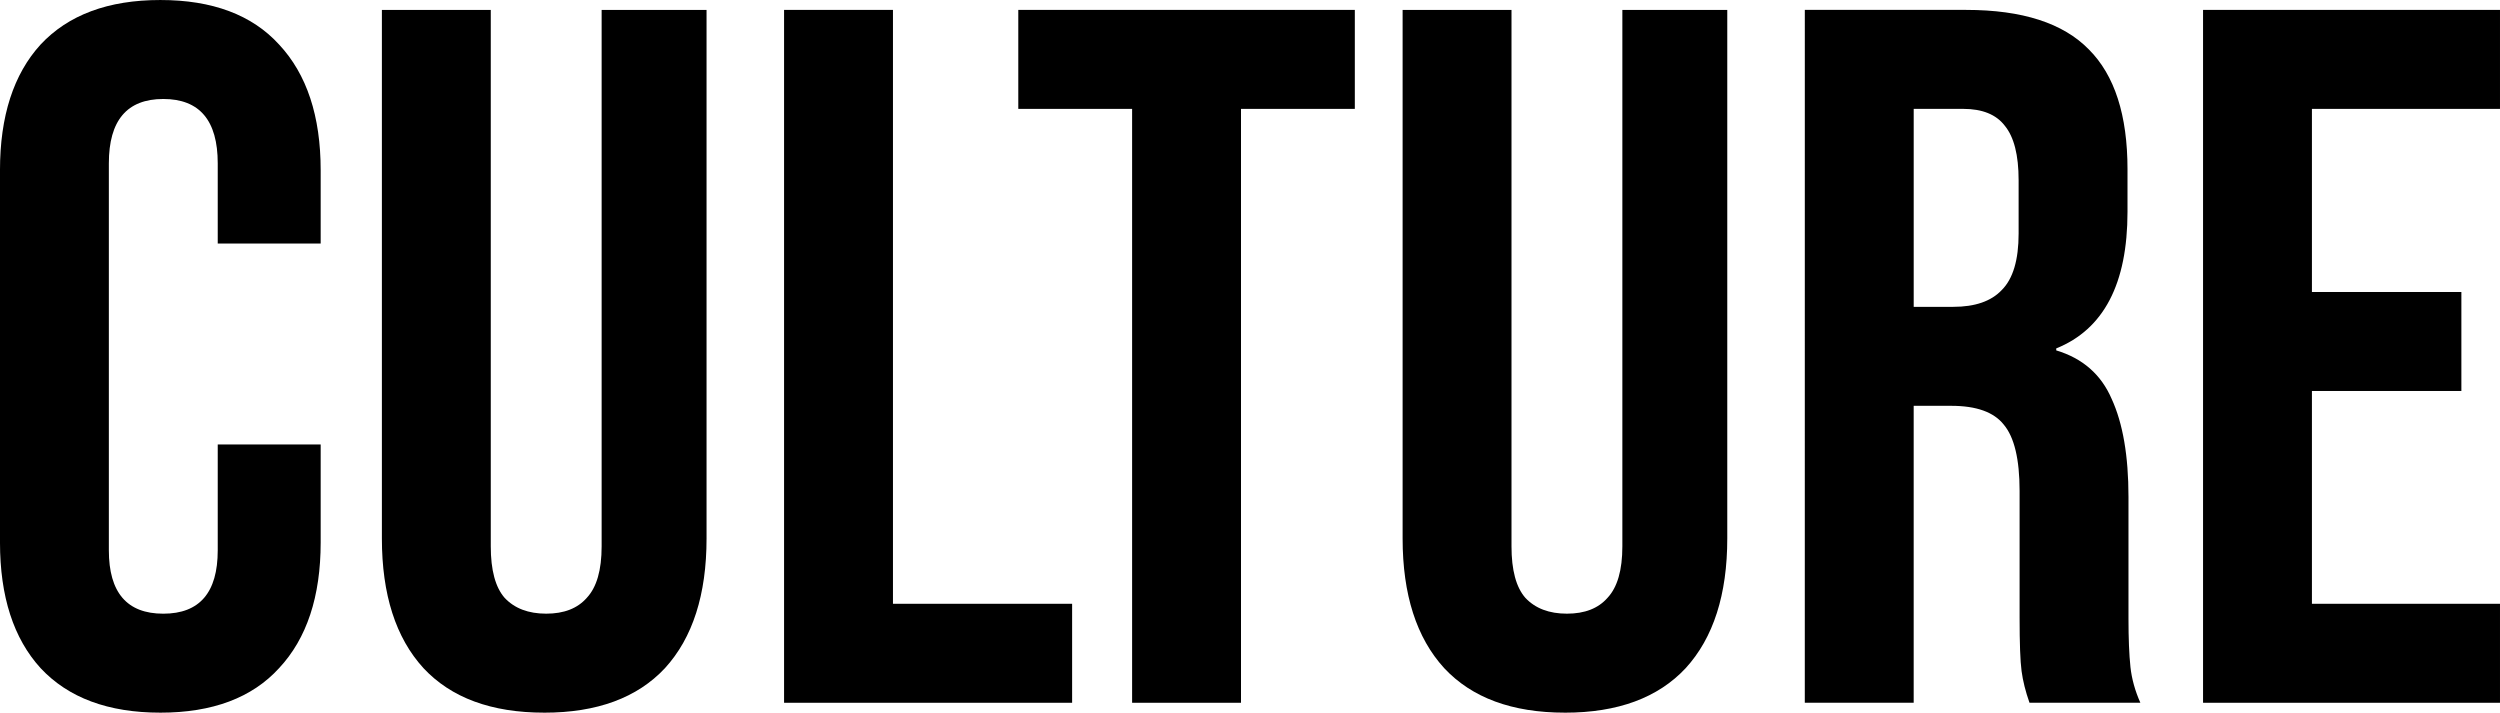 <svg xmlns:dc="http://purl.org/dc/elements/1.1/" xmlns:cc="http://creativecommons.org/ns#" xmlns:rdf="http://www.w3.org/1999/02/22-rdf-syntax-ns#" xmlns:svg="http://www.w3.org/2000/svg" xmlns="http://www.w3.org/2000/svg" xmlns:sodipodi="http://sodipodi.sourceforge.net/DTD/sodipodi-0.dtd" xmlns:inkscape="http://www.inkscape.org/namespaces/inkscape" width="170.685mm" height="48.656mm" viewBox="0 0 170.685 48.656" id="svg1532" inkscape:version="1.0 (4035a4fb49, 2020-05-01)" sodipodi:docname="CULTURE.svg"><defs id="defs1526"></defs><g inkscape:label="Layer 1" inkscape:groupmode="layer" id="layer1" transform="translate(-26.842,-135.178)"><g aria-label="Culture" id="text2097" style="font-style:normal;font-variant:normal;font-weight:normal;font-stretch:normal;font-size:67.578px;line-height:1.25;font-family:'Bebas Neue';-inkscape-font-specification:'Bebas Neue';letter-spacing:0px;stroke-width:1.689"><g id="g2207" style="opacity:1"><g id="g2238" transform="translate(-6.78,70.121)"><g style="font-style:normal;font-variant:normal;font-weight:normal;font-stretch:normal;font-size:67.578px;line-height:1.25;font-family:'Bebas Neue';-inkscape-font-specification:'Bebas Neue';letter-spacing:0px;opacity:1;stroke-width:1.689" id="g2171"><path id="path2173" d="m 44.569,113.713 c -3.559,0 -6.285,-1.014 -8.177,-3.041 -1.847,-2.027 -2.771,-4.888 -2.771,-8.582 V 76.681 c 0,-3.694 0.924,-6.555 2.771,-8.582 1.892,-2.027 4.618,-3.041 8.177,-3.041 3.559,0 6.262,1.014 8.109,3.041 1.892,2.027 2.838,4.888 2.838,8.582 v 5.001 h -7.028 v -5.474 c 0,-2.928 -1.239,-4.393 -3.717,-4.393 -2.478,0 -3.717,1.464 -3.717,4.393 v 26.423 c 0,2.883 1.239,4.325 3.717,4.325 2.478,0 3.717,-1.442 3.717,-4.325 v -7.231 h 7.028 v 6.69 c 0,3.694 -0.946,6.555 -2.838,8.582 -1.847,2.027 -4.55,3.041 -8.109,3.041 z" style="color:#000000;font-style:normal;font-variant:normal;font-weight:normal;font-stretch:normal;font-size:medium;line-height:1.25;font-family:'Bebas Neue';-inkscape-font-specification:'Bebas Neue';font-variant-ligatures:normal;font-variant-position:normal;font-variant-caps:normal;font-variant-numeric:normal;font-variant-alternates:normal;font-variant-east-asian:normal;font-feature-settings:normal;font-variation-settings:normal;text-indent:0;text-align:start;text-decoration:none;text-decoration-line:none;text-decoration-style:solid;text-decoration-color:#000000;letter-spacing:0px;word-spacing:normal;text-transform:none;writing-mode:lr-tb;direction:ltr;text-orientation:mixed;dominant-baseline:auto;baseline-shift:baseline;text-anchor:start;white-space:normal;shape-padding:0;shape-margin:0;inline-size:0;clip-rule:nonzero;display:inline;overflow:visible;visibility:visible;isolation:auto;mix-blend-mode:normal;color-interpolation:sRGB;color-interpolation-filters:linearRGB;solid-color:#000000;solid-opacity:1;vector-effect:none;fill:#000000;fill-opacity:1;fill-rule:nonzero;stroke:none;stroke-width:1.689;stroke-linecap:butt;stroke-linejoin:miter;stroke-miterlimit:4;stroke-dasharray:none;stroke-dashoffset:0;stroke-opacity:1;color-rendering:auto;image-rendering:auto;shape-rendering:auto;text-rendering:auto;enable-background:accumulate;stop-color:#000000;stop-opacity:1"></path></g><g style="font-style:normal;font-variant:normal;font-weight:normal;font-stretch:normal;font-size:67.578px;line-height:1.25;font-family:'Bebas Neue';-inkscape-font-specification:'Bebas Neue';letter-spacing:0px;opacity:1;stroke-width:1.689" id="g2177"><path id="path2179" d="m 70.777,113.713 c -3.604,0 -6.352,-1.014 -8.244,-3.041 -1.892,-2.072 -2.838,-5.023 -2.838,-8.853 V 65.733 h 7.434 v 36.627 c 0,1.622 0.315,2.793 0.946,3.514 0.676,0.721 1.622,1.081 2.838,1.081 1.216,0 2.14,-0.36 2.771,-1.081 0.676,-0.721 1.014,-1.892 1.014,-3.514 V 65.733 h 7.163 V 101.82 c 0,3.829 -0.946,6.78 -2.838,8.853 -1.892,2.027 -4.64,3.041 -8.244,3.041 z" style="color:#000000;font-style:normal;font-variant:normal;font-weight:normal;font-stretch:normal;font-size:medium;line-height:1.25;font-family:'Bebas Neue';-inkscape-font-specification:'Bebas Neue';font-variant-ligatures:normal;font-variant-position:normal;font-variant-caps:normal;font-variant-numeric:normal;font-variant-alternates:normal;font-variant-east-asian:normal;font-feature-settings:normal;font-variation-settings:normal;text-indent:0;text-align:start;text-decoration:none;text-decoration-line:none;text-decoration-style:solid;text-decoration-color:#000000;letter-spacing:0px;word-spacing:normal;text-transform:none;writing-mode:lr-tb;direction:ltr;text-orientation:mixed;dominant-baseline:auto;baseline-shift:baseline;text-anchor:start;white-space:normal;shape-padding:0;shape-margin:0;inline-size:0;clip-rule:nonzero;display:inline;overflow:visible;visibility:visible;isolation:auto;mix-blend-mode:normal;color-interpolation:sRGB;color-interpolation-filters:linearRGB;solid-color:#000000;solid-opacity:1;vector-effect:none;fill:#000000;fill-opacity:1;fill-rule:nonzero;stroke:none;stroke-width:1.689;stroke-linecap:butt;stroke-linejoin:miter;stroke-miterlimit:4;stroke-dasharray:none;stroke-dashoffset:0;stroke-opacity:1;color-rendering:auto;image-rendering:auto;shape-rendering:auto;text-rendering:auto;enable-background:accumulate;stop-color:#000000;stop-opacity:1"></path></g><g style="font-style:normal;font-variant:normal;font-weight:normal;font-stretch:normal;font-size:67.578px;line-height:1.25;font-family:'Bebas Neue';-inkscape-font-specification:'Bebas Neue';letter-spacing:0px;opacity:1;stroke-width:1.689" id="g2183"><path id="path2185" d="m 87.154,65.733 h 7.434 v 40.547 h 12.232 v 6.758 H 87.154 Z" style="color:#000000;font-style:normal;font-variant:normal;font-weight:normal;font-stretch:normal;font-size:medium;line-height:1.25;font-family:'Bebas Neue';-inkscape-font-specification:'Bebas Neue';font-variant-ligatures:normal;font-variant-position:normal;font-variant-caps:normal;font-variant-numeric:normal;font-variant-alternates:normal;font-variant-east-asian:normal;font-feature-settings:normal;font-variation-settings:normal;text-indent:0;text-align:start;text-decoration:none;text-decoration-line:none;text-decoration-style:solid;text-decoration-color:#000000;letter-spacing:0px;word-spacing:normal;text-transform:none;writing-mode:lr-tb;direction:ltr;text-orientation:mixed;dominant-baseline:auto;baseline-shift:baseline;text-anchor:start;white-space:normal;shape-padding:0;shape-margin:0;inline-size:0;clip-rule:nonzero;display:inline;overflow:visible;visibility:visible;isolation:auto;mix-blend-mode:normal;color-interpolation:sRGB;color-interpolation-filters:linearRGB;solid-color:#000000;solid-opacity:1;vector-effect:none;fill:#000000;fill-opacity:1;fill-rule:nonzero;stroke:none;stroke-width:1.689;stroke-linecap:butt;stroke-linejoin:miter;stroke-miterlimit:4;stroke-dasharray:none;stroke-dashoffset:0;stroke-opacity:1;color-rendering:auto;image-rendering:auto;shape-rendering:auto;text-rendering:auto;enable-background:accumulate;stop-color:#000000;stop-opacity:1"></path></g><g style="font-style:normal;font-variant:normal;font-weight:normal;font-stretch:normal;font-size:67.578px;line-height:1.25;font-family:'Bebas Neue';-inkscape-font-specification:'Bebas Neue';letter-spacing:0px;opacity:1;stroke-width:1.689" id="g2189"><path id="path2191" d="m 110.916,72.491 h -7.771 v -6.758 h 22.976 v 6.758 h -7.771 v 40.547 h -7.434 z" style="color:#000000;font-style:normal;font-variant:normal;font-weight:normal;font-stretch:normal;font-size:medium;line-height:1.25;font-family:'Bebas Neue';-inkscape-font-specification:'Bebas Neue';font-variant-ligatures:normal;font-variant-position:normal;font-variant-caps:normal;font-variant-numeric:normal;font-variant-alternates:normal;font-variant-east-asian:normal;font-feature-settings:normal;font-variation-settings:normal;text-indent:0;text-align:start;text-decoration:none;text-decoration-line:none;text-decoration-style:solid;text-decoration-color:#000000;letter-spacing:0px;word-spacing:normal;text-transform:none;writing-mode:lr-tb;direction:ltr;text-orientation:mixed;dominant-baseline:auto;baseline-shift:baseline;text-anchor:start;white-space:normal;shape-padding:0;shape-margin:0;inline-size:0;clip-rule:nonzero;display:inline;overflow:visible;visibility:visible;isolation:auto;mix-blend-mode:normal;color-interpolation:sRGB;color-interpolation-filters:linearRGB;solid-color:#000000;solid-opacity:1;vector-effect:none;fill:#000000;fill-opacity:1;fill-rule:nonzero;stroke:none;stroke-width:1.689;stroke-linecap:butt;stroke-linejoin:miter;stroke-miterlimit:4;stroke-dasharray:none;stroke-dashoffset:0;stroke-opacity:1;color-rendering:auto;image-rendering:auto;shape-rendering:auto;text-rendering:auto;enable-background:accumulate;stop-color:#000000;stop-opacity:1"></path></g><g style="font-style:normal;font-variant:normal;font-weight:normal;font-stretch:normal;font-size:67.578px;line-height:1.25;font-family:'Bebas Neue';-inkscape-font-specification:'Bebas Neue';letter-spacing:0px;opacity:1;stroke-width:1.689" id="g2195"><path id="path2197" d="m 140.466,113.713 c -3.604,0 -6.352,-1.014 -8.244,-3.041 -1.892,-2.072 -2.838,-5.023 -2.838,-8.853 V 65.733 h 7.434 v 36.627 c 0,1.622 0.315,2.793 0.946,3.514 0.676,0.721 1.622,1.081 2.838,1.081 1.216,0 2.14,-0.36 2.771,-1.081 0.676,-0.721 1.014,-1.892 1.014,-3.514 V 65.733 h 7.163 V 101.82 c 0,3.829 -0.946,6.78 -2.838,8.853 -1.892,2.027 -4.64,3.041 -8.244,3.041 z" style="color:#000000;font-style:normal;font-variant:normal;font-weight:normal;font-stretch:normal;font-size:medium;line-height:1.25;font-family:'Bebas Neue';-inkscape-font-specification:'Bebas Neue';font-variant-ligatures:normal;font-variant-position:normal;font-variant-caps:normal;font-variant-numeric:normal;font-variant-alternates:normal;font-variant-east-asian:normal;font-feature-settings:normal;font-variation-settings:normal;text-indent:0;text-align:start;text-decoration:none;text-decoration-line:none;text-decoration-style:solid;text-decoration-color:#000000;letter-spacing:0px;word-spacing:normal;text-transform:none;writing-mode:lr-tb;direction:ltr;text-orientation:mixed;dominant-baseline:auto;baseline-shift:baseline;text-anchor:start;white-space:normal;shape-padding:0;shape-margin:0;inline-size:0;clip-rule:nonzero;display:inline;overflow:visible;visibility:visible;isolation:auto;mix-blend-mode:normal;color-interpolation:sRGB;color-interpolation-filters:linearRGB;solid-color:#000000;solid-opacity:1;vector-effect:none;fill:#000000;fill-opacity:1;fill-rule:nonzero;stroke:none;stroke-width:1.689;stroke-linecap:butt;stroke-linejoin:miter;stroke-miterlimit:4;stroke-dasharray:none;stroke-dashoffset:0;stroke-opacity:1;color-rendering:auto;image-rendering:auto;shape-rendering:auto;text-rendering:auto;enable-background:accumulate;stop-color:#000000;stop-opacity:1"></path></g><g style="font-style:normal;font-variant:normal;font-weight:normal;font-stretch:normal;font-size:67.578px;line-height:1.25;font-family:'Bebas Neue';-inkscape-font-specification:'Bebas Neue';letter-spacing:0px;opacity:1;stroke-width:1.689" id="g2201"><path id="path2203" d="m 156.844,65.733 h 11.015 c 3.829,0 6.623,0.901 8.38,2.703 1.757,1.757 2.636,4.483 2.636,8.177 v 2.906 c 0,4.911 -1.622,8.019 -4.866,9.326 v 0.135 c 1.802,0.541 3.064,1.644 3.784,3.311 0.766,1.667 1.149,3.897 1.149,6.69 v 8.312 c 0,1.352 0.045,2.455 0.135,3.311 0.09,0.811 0.315,1.622 0.676,2.433 h -7.569 c -0.27,-0.766 -0.451,-1.487 -0.541,-2.162 -0.09,-0.676 -0.135,-1.892 -0.135,-3.649 v -8.65 c 0,-2.162 -0.36,-3.672 -1.081,-4.528 -0.676,-0.856 -1.87,-1.284 -3.582,-1.284 h -2.568 v 20.273 h -7.434 z m 10.137,20.273 c 1.487,0 2.59,-0.383 3.311,-1.149 0.766,-0.766 1.149,-2.05 1.149,-3.852 v -3.649 c 0,-1.712 -0.315,-2.951 -0.946,-3.717 -0.586,-0.766 -1.532,-1.149 -2.838,-1.149 h -3.379 v 13.516 z" style="color:#000000;font-style:normal;font-variant:normal;font-weight:normal;font-stretch:normal;font-size:medium;line-height:1.25;font-family:'Bebas Neue';-inkscape-font-specification:'Bebas Neue';font-variant-ligatures:normal;font-variant-position:normal;font-variant-caps:normal;font-variant-numeric:normal;font-variant-alternates:normal;font-variant-east-asian:normal;font-feature-settings:normal;font-variation-settings:normal;text-indent:0;text-align:start;text-decoration:none;text-decoration-line:none;text-decoration-style:solid;text-decoration-color:#000000;letter-spacing:0px;word-spacing:normal;text-transform:none;writing-mode:lr-tb;direction:ltr;text-orientation:mixed;dominant-baseline:auto;baseline-shift:baseline;text-anchor:start;white-space:normal;shape-padding:0;shape-margin:0;inline-size:0;clip-rule:nonzero;display:inline;overflow:visible;visibility:visible;isolation:auto;mix-blend-mode:normal;color-interpolation:sRGB;color-interpolation-filters:linearRGB;solid-color:#000000;solid-opacity:1;vector-effect:none;fill:#000000;fill-opacity:1;fill-rule:nonzero;stroke:none;stroke-width:1.689;stroke-linecap:butt;stroke-linejoin:miter;stroke-miterlimit:4;stroke-dasharray:none;stroke-dashoffset:0;stroke-opacity:1;color-rendering:auto;image-rendering:auto;shape-rendering:auto;text-rendering:auto;enable-background:accumulate;stop-color:#000000;stop-opacity:1"></path></g><path id="path2209" d="m 184.033,65.733 h 20.273 v 6.758 h -12.84 v 12.502 h 10.204 v 6.758 h -10.204 v 14.529 h 12.84 v 6.758 h -20.273 z" style="color:#000000;font-style:normal;font-variant:normal;font-weight:normal;font-stretch:normal;font-size:medium;line-height:1.25;font-family:'Bebas Neue';-inkscape-font-specification:'Bebas Neue';font-variant-ligatures:normal;font-variant-position:normal;font-variant-caps:normal;font-variant-numeric:normal;font-variant-alternates:normal;font-variant-east-asian:normal;font-feature-settings:normal;font-variation-settings:normal;text-indent:0;text-align:start;text-decoration:none;text-decoration-line:none;text-decoration-style:solid;text-decoration-color:#000000;letter-spacing:0px;word-spacing:normal;text-transform:none;writing-mode:lr-tb;direction:ltr;text-orientation:mixed;dominant-baseline:auto;baseline-shift:baseline;text-anchor:start;white-space:normal;shape-padding:0;shape-margin:0;inline-size:0;clip-rule:nonzero;display:inline;overflow:visible;visibility:visible;isolation:auto;mix-blend-mode:normal;color-interpolation:sRGB;color-interpolation-filters:linearRGB;solid-color:#000000;solid-opacity:1;vector-effect:none;fill:#000000;fill-opacity:1;fill-rule:nonzero;stroke:none;stroke-width:1.689;stroke-linecap:butt;stroke-linejoin:miter;stroke-miterlimit:4;stroke-dasharray:none;stroke-dashoffset:0;stroke-opacity:1;color-rendering:auto;image-rendering:auto;shape-rendering:auto;text-rendering:auto;enable-background:accumulate;stop-color:#000000;stop-opacity:1"></path></g></g></g></g></svg>